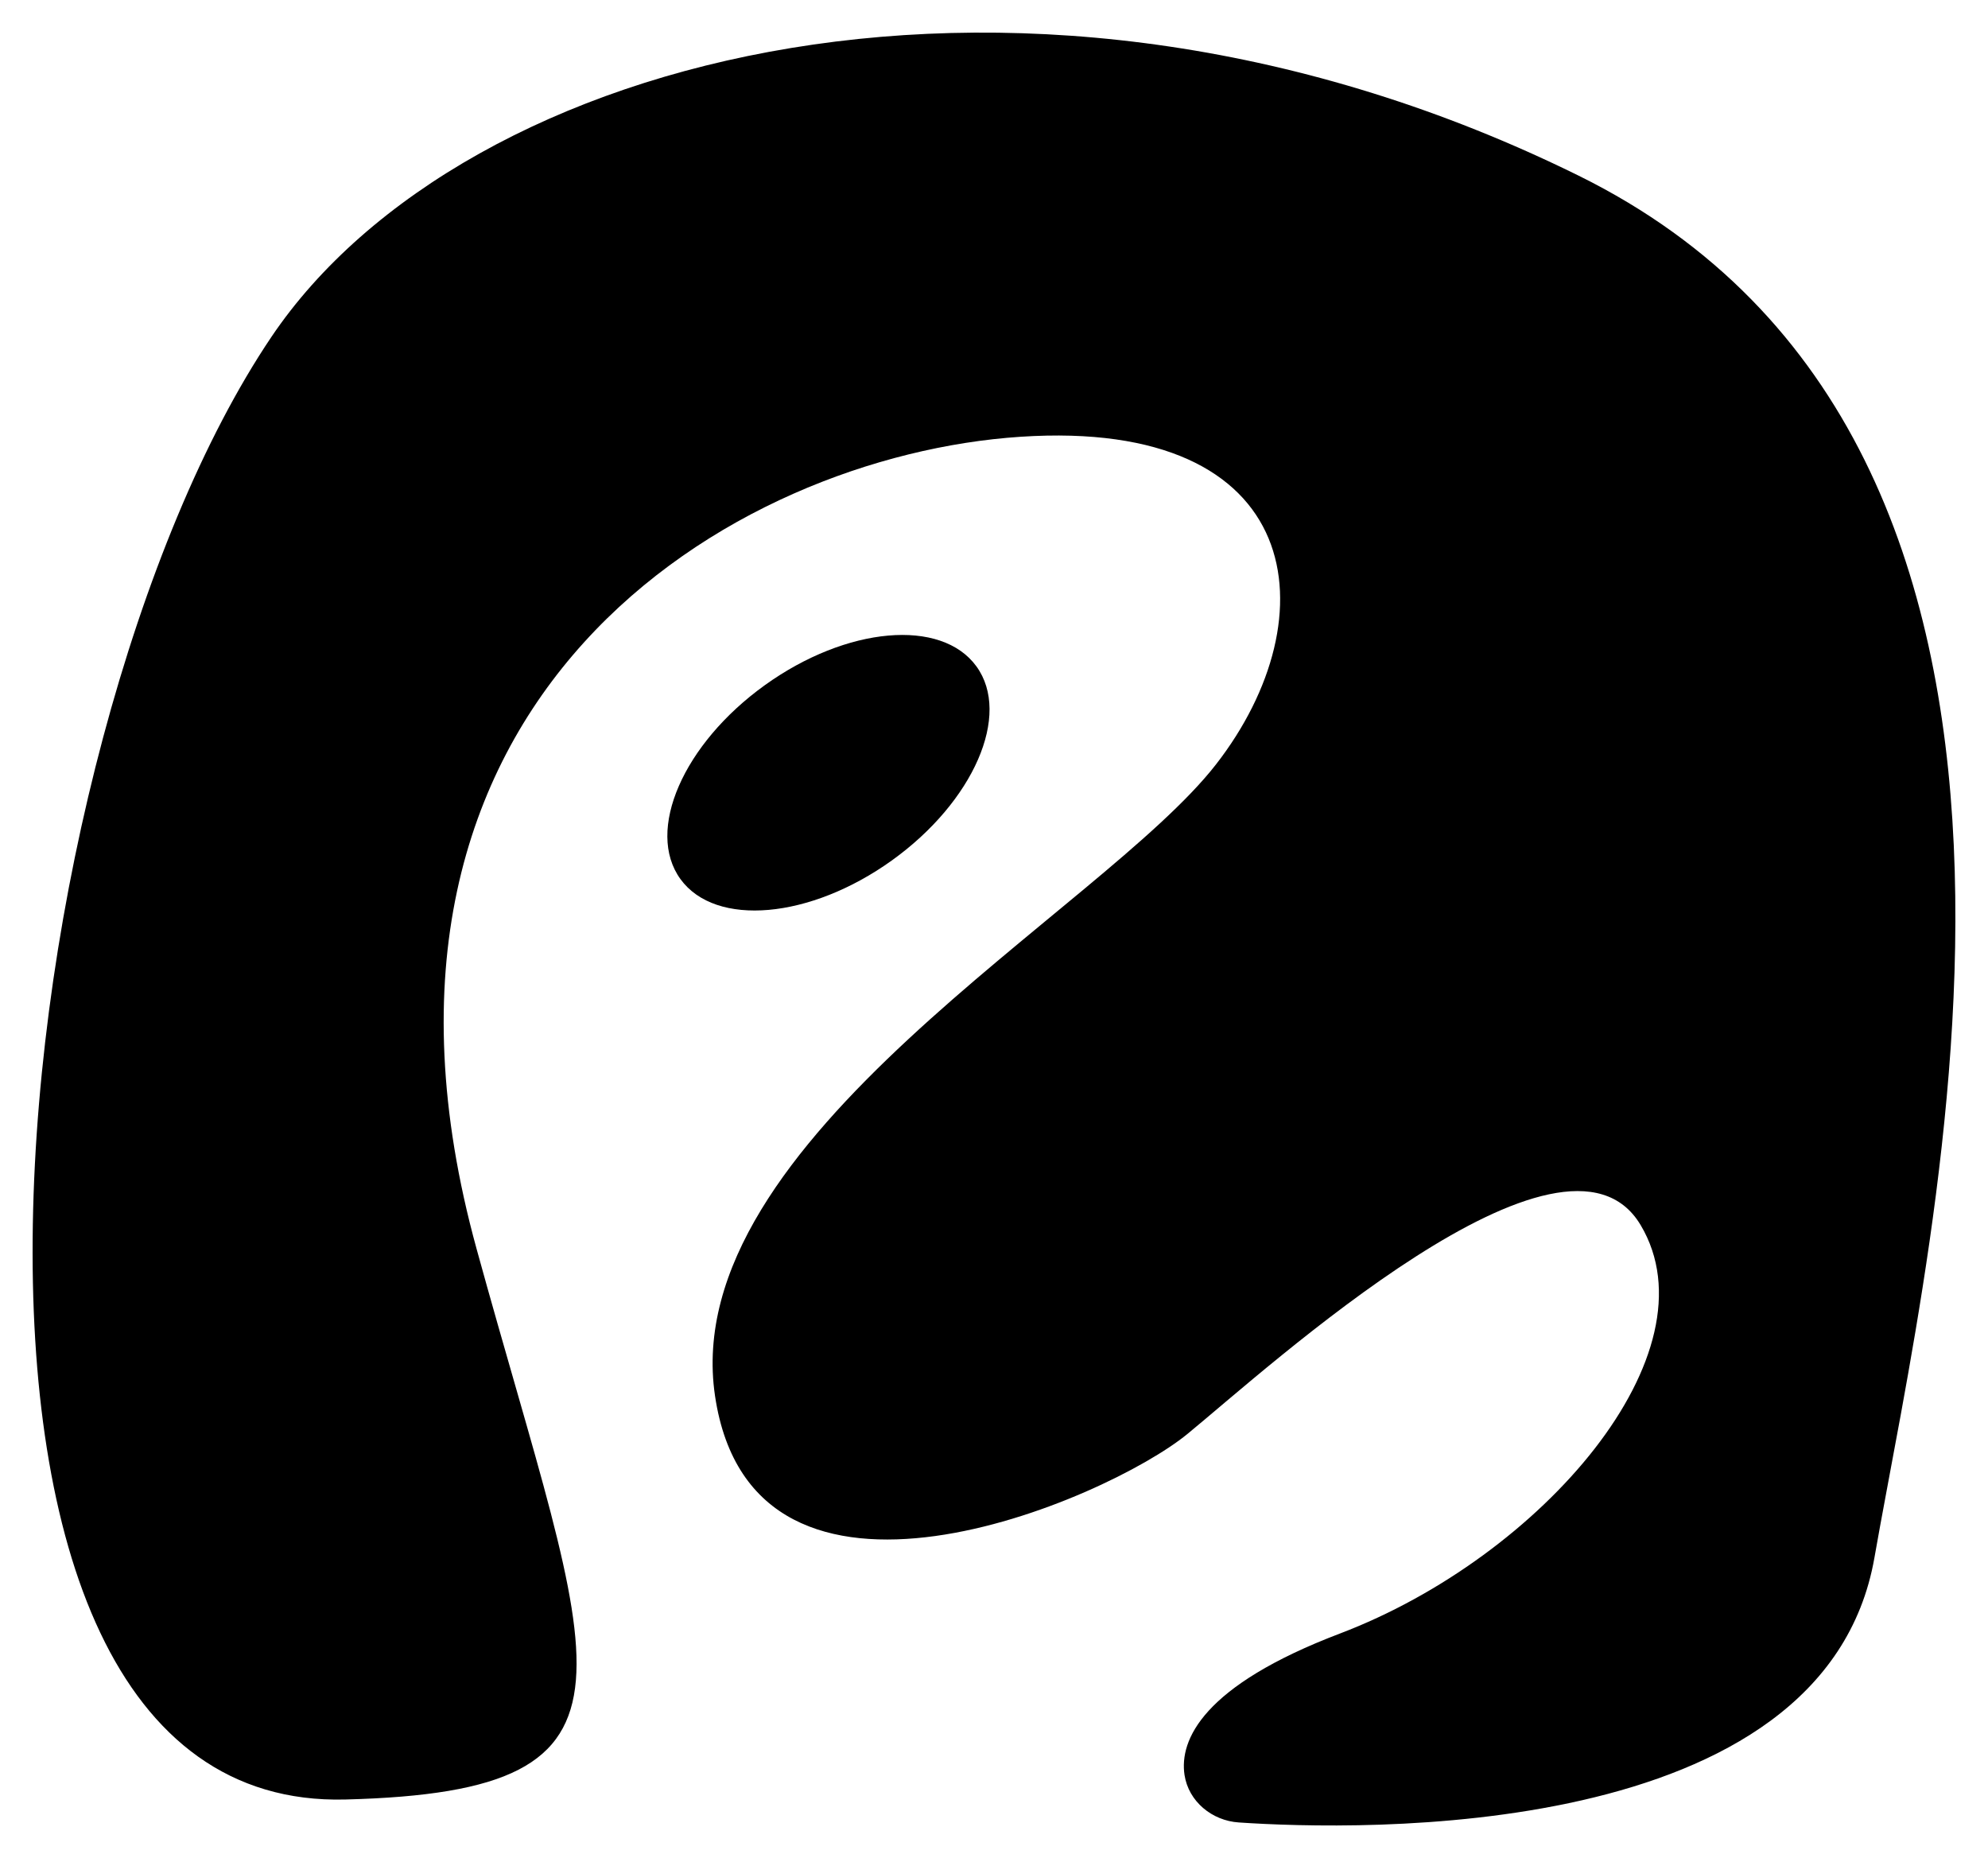 <?xml version="1.0" encoding="UTF-8"?> <svg xmlns="http://www.w3.org/2000/svg" viewBox="5862 4725 61 57.001"><mask x="null" y="null" width="null" height="null" style="undefined" id="tSvg14a72c3ece2"></mask><path fill="black" stroke="none" fill-opacity="1" stroke-width="1" stroke-opacity="1" fill-rule="evenodd" id="tSvg142b9263302" d="M 5872.596 4780.204 C 5882.507 4779.95 5880.208 4776.345 5876.622 4763.307 C 5871.953 4746.333 5884.526 4738.979 5893.311 4738.399 C 5902.096 4737.818 5902.827 4743.933 5899.312 4748.45 C 5895.798 4752.965 5882.77 4759.959 5883.94 4767.824 C 5885.11 4775.69 5895.945 4771.029 5898.434 4768.991 C 5900.923 4766.953 5910 4758.649 5912.342 4762.583 C 5914.685 4766.516 5909.316 4772.755 5903.118 4775.111 C 5898.896 4776.715 5898.184 4778.38 5898.346 4779.451 C 5898.47 4780.263 5899.188 4780.854 5900.012 4780.908 C 5903.622 4781.152 5917.982 4781.558 5919.516 4772.781 C 5921.272 4762.729 5927.276 4738.694 5910.439 4730.389 C 5893.603 4722.085 5876.219 4726.597 5870.326 4735.338C 5861.983 4747.721 5858.396 4780.569 5872.596 4780.204Z" stroke-linecap="butt"></path><path fill="black" stroke="none" fill-opacity="1" stroke-width="1" stroke-opacity="1" fill-rule="evenodd" id="tSvg98a3c9ddfd" d="M 5889.37 4751.393 C 5891.878 4749.591 5893.038 4746.927 5891.961 4745.443 C 5890.884 4743.959 5887.978 4744.216 5885.47 4746.018 C 5882.962 4747.82 5881.802 4750.484 5882.879 4751.968C 5883.956 4753.452 5886.862 4753.194 5889.37 4751.393Z" stroke-linecap="butt"></path><defs> </defs></svg> 
